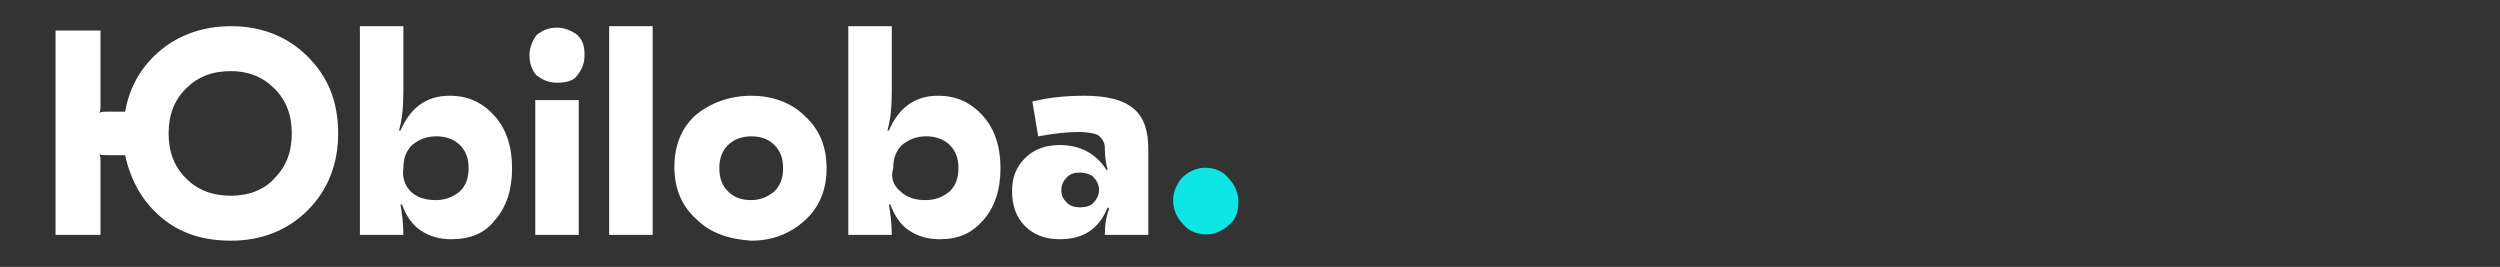<?xml version="1.0" encoding="UTF-8" standalone="no"?> <svg xmlns="http://www.w3.org/2000/svg" xmlns:xlink="http://www.w3.org/1999/xlink" xmlns:serif="http://www.serif.com/" width="100%" height="100%" viewBox="0 0 178 19" version="1.1" xml:space="preserve" style="fill-rule:evenodd;clip-rule:evenodd;stroke-linejoin:round;stroke-miterlimit:2;"><rect x="0" y="0" width="178" height="19" fill="#333333" stroke="none"/><g><g><path d="M87.55,15.968c-0.412,0.412 -1.031,0.722 -1.651,0.722c-0.619,0 -1.238,-0.206 -1.651,-0.722c-0.412,-0.413 -0.722,-1.032 -0.722,-1.651c0,-0.619 0.206,-1.135 0.619,-1.651c0.413,-0.413 1.032,-0.723 1.651,-0.723c0.619,0 1.238,0.207 1.651,0.723c0.413,0.412 0.723,1.032 0.723,1.651c-0,0.619 -0.104,1.238 -0.62,1.651Z" style="fill:#0ee6e6;fill-rule:nonzero;"></path></g><path d="M16.441,1.864c2.167,0 4.025,0.722 5.469,2.167c1.445,1.445 2.167,3.199 2.167,5.469c0,2.167 -0.722,4.024 -2.167,5.469c-1.444,1.445 -3.302,2.167 -5.469,2.167c-1.96,-0 -3.611,-0.516 -4.953,-1.651c-1.341,-1.135 -2.166,-2.58 -2.579,-4.437l-1.238,-0c-0.31,-0 -0.516,-0 -0.62,-0.103c0.104,0.103 0.104,0.309 0.104,0.619l-0,5.159l-3.199,0l-0,-14.549l3.199,-0l-0,5.262c-0,0.31 -0,0.516 -0.104,0.619c0.104,-0.103 0.31,-0.103 0.62,-0.103l1.238,0c0.309,-1.754 1.135,-3.199 2.476,-4.334c1.342,-1.135 3.096,-1.754 5.056,-1.754Zm0,12.073c1.239,0 2.374,-0.413 3.096,-1.238c0.826,-0.826 1.238,-1.858 1.238,-3.199c0,-1.341 -0.412,-2.373 -1.238,-3.199c-0.825,-0.825 -1.857,-1.238 -3.096,-1.238c-1.341,-0 -2.373,0.413 -3.198,1.238c-0.826,0.826 -1.239,1.858 -1.239,3.199c0,1.341 0.413,2.373 1.239,3.199c0.825,0.825 1.857,1.238 3.198,1.238Z" style="fill:#fff;fill-rule:nonzero;"></path><path d="M32.126,17.033c-0.826,-0 -1.548,-0.207 -2.167,-0.619c-0.619,-0.413 -1.032,-1.032 -1.341,-1.858l-0.104,0c0.104,0.619 0.207,1.342 0.207,2.167l-3.096,0l0,-14.859l3.096,0l-0,4.644c-0,1.135 -0.103,2.063 -0.31,2.786l0.103,-0c0.723,-1.651 1.858,-2.477 3.509,-2.477c1.341,0 2.373,0.516 3.199,1.445c0.825,0.928 1.238,2.167 1.238,3.715c-0,1.547 -0.413,2.786 -1.238,3.714c-0.723,0.929 -1.755,1.342 -3.096,1.342Zm-2.889,-3.405c0.412,0.412 1.032,0.619 1.754,0.619c0.722,-0 1.238,-0.207 1.754,-0.619c0.413,-0.413 0.619,-0.929 0.619,-1.651c0,-0.723 -0.206,-1.239 -0.619,-1.651c-0.413,-0.413 -1.032,-0.62 -1.651,-0.62c-0.722,0 -1.238,0.207 -1.754,0.62c-0.413,0.412 -0.619,0.928 -0.619,1.651c-0.103,0.619 0.103,1.238 0.516,1.651Z" style="fill:#fff;fill-rule:nonzero;"></path><path d="M39.659,1.967c0.516,0 1.032,0.207 1.444,0.516c0.413,0.413 0.516,0.826 0.516,1.445c0,0.619 -0.206,1.032 -0.516,1.444c-0.309,0.413 -0.825,0.516 -1.444,0.516c-0.619,0 -1.032,-0.206 -1.445,-0.516c-0.31,-0.309 -0.516,-0.825 -0.516,-1.444c0,-0.516 0.206,-1.032 0.516,-1.445c0.413,-0.309 0.826,-0.516 1.445,-0.516Zm1.547,5.16l0,9.596l-3.095,0l-0,-9.596l3.095,-0Z" style="fill:#fff;fill-rule:nonzero;"></path><rect x="43.373" y="1.864" width="3.096" height="14.859" style="fill:#fff;"></rect><path d="M53.486,6.817c1.548,0 2.889,0.516 3.818,1.445c1.032,0.928 1.548,2.167 1.548,3.715c-0,1.547 -0.516,2.786 -1.548,3.714c-1.032,0.929 -2.27,1.445 -3.818,1.445c-1.548,-0.103 -2.889,-0.516 -3.921,-1.548c-1.032,-0.929 -1.548,-2.167 -1.548,-3.715c-0,-1.547 0.516,-2.786 1.548,-3.714c1.032,-0.826 2.373,-1.342 3.921,-1.342Zm1.651,3.509c-0.413,-0.413 -0.929,-0.62 -1.651,-0.62c-0.619,0 -1.238,0.207 -1.651,0.62c-0.413,0.412 -0.619,0.928 -0.619,1.651c-0,0.722 0.206,1.238 0.619,1.651c0.413,0.412 0.929,0.619 1.651,0.619c0.619,-0 1.135,-0.207 1.651,-0.619c0.413,-0.413 0.619,-0.929 0.619,-1.651c-0,-0.723 -0.206,-1.239 -0.619,-1.651Z" style="fill:#fff;fill-rule:nonzero;"></path><path d="M66.9,17.033c-0.825,-0 -1.548,-0.207 -2.167,-0.619c-0.619,-0.413 -1.032,-1.032 -1.341,-1.858l-0.103,0c0.103,0.619 0.206,1.342 0.206,2.167l-3.096,0l0,-14.859l3.096,0l0,4.644c0,1.135 -0.103,2.063 -0.31,2.786l0.104,-0c0.722,-1.651 1.857,-2.477 3.508,-2.477c1.341,0 2.373,0.516 3.199,1.445c0.825,0.928 1.238,2.167 1.238,3.715c0,1.547 -0.413,2.786 -1.238,3.714c-0.826,0.929 -1.754,1.342 -3.096,1.342Zm-2.786,-3.405c0.413,0.412 1.032,0.619 1.754,0.619c0.723,-0 1.239,-0.207 1.755,-0.619c0.412,-0.413 0.619,-0.929 0.619,-1.651c-0,-0.723 -0.207,-1.239 -0.619,-1.651c-0.413,-0.413 -1.032,-0.62 -1.651,-0.62c-0.723,0 -1.239,0.207 -1.755,0.62c-0.412,0.412 -0.619,0.928 -0.619,1.651c-0.206,0.619 0,1.238 0.516,1.651Z" style="fill:#fff;fill-rule:nonzero;"></path><path d="M77.219,6.817c1.651,0 2.786,0.31 3.508,0.929c0.723,0.619 1.032,1.548 1.032,2.889l0,6.088l-3.095,0c-0,-0.722 0.103,-1.341 0.309,-1.857l-0.103,-0.103c-0.619,1.547 -1.754,2.27 -3.405,2.27c-1.032,-0 -1.858,-0.31 -2.477,-0.929c-0.619,-0.619 -0.928,-1.445 -0.928,-2.476c-0,-1.032 0.309,-1.755 0.928,-2.374c0.619,-0.619 1.445,-0.928 2.477,-0.928c1.444,-0 2.579,0.619 3.302,1.754l0.103,-0c-0.103,-0.31 -0.206,-0.826 -0.206,-1.548c-0,-0.413 -0.207,-0.722 -0.516,-0.929c-0.207,-0.103 -0.723,-0.206 -1.342,-0.206c-0.825,-0 -1.754,0.103 -2.889,0.309l-0.413,-2.476c1.238,-0.31 2.477,-0.413 3.715,-0.413Zm0.619,5.779c-0.206,-0.207 -0.619,-0.31 -0.929,-0.31c-0.412,0 -0.722,0.103 -0.928,0.31c-0.207,0.206 -0.413,0.516 -0.413,0.928c-0,0.413 0.103,0.619 0.413,0.929c0.206,0.206 0.516,0.31 0.928,0.31c0.413,-0 0.723,-0.104 0.929,-0.31c0.206,-0.206 0.413,-0.516 0.413,-0.929c-0,-0.412 -0.207,-0.722 -0.413,-0.928Z" style="fill:#fff;fill-rule:nonzero;"></path></g></svg> 